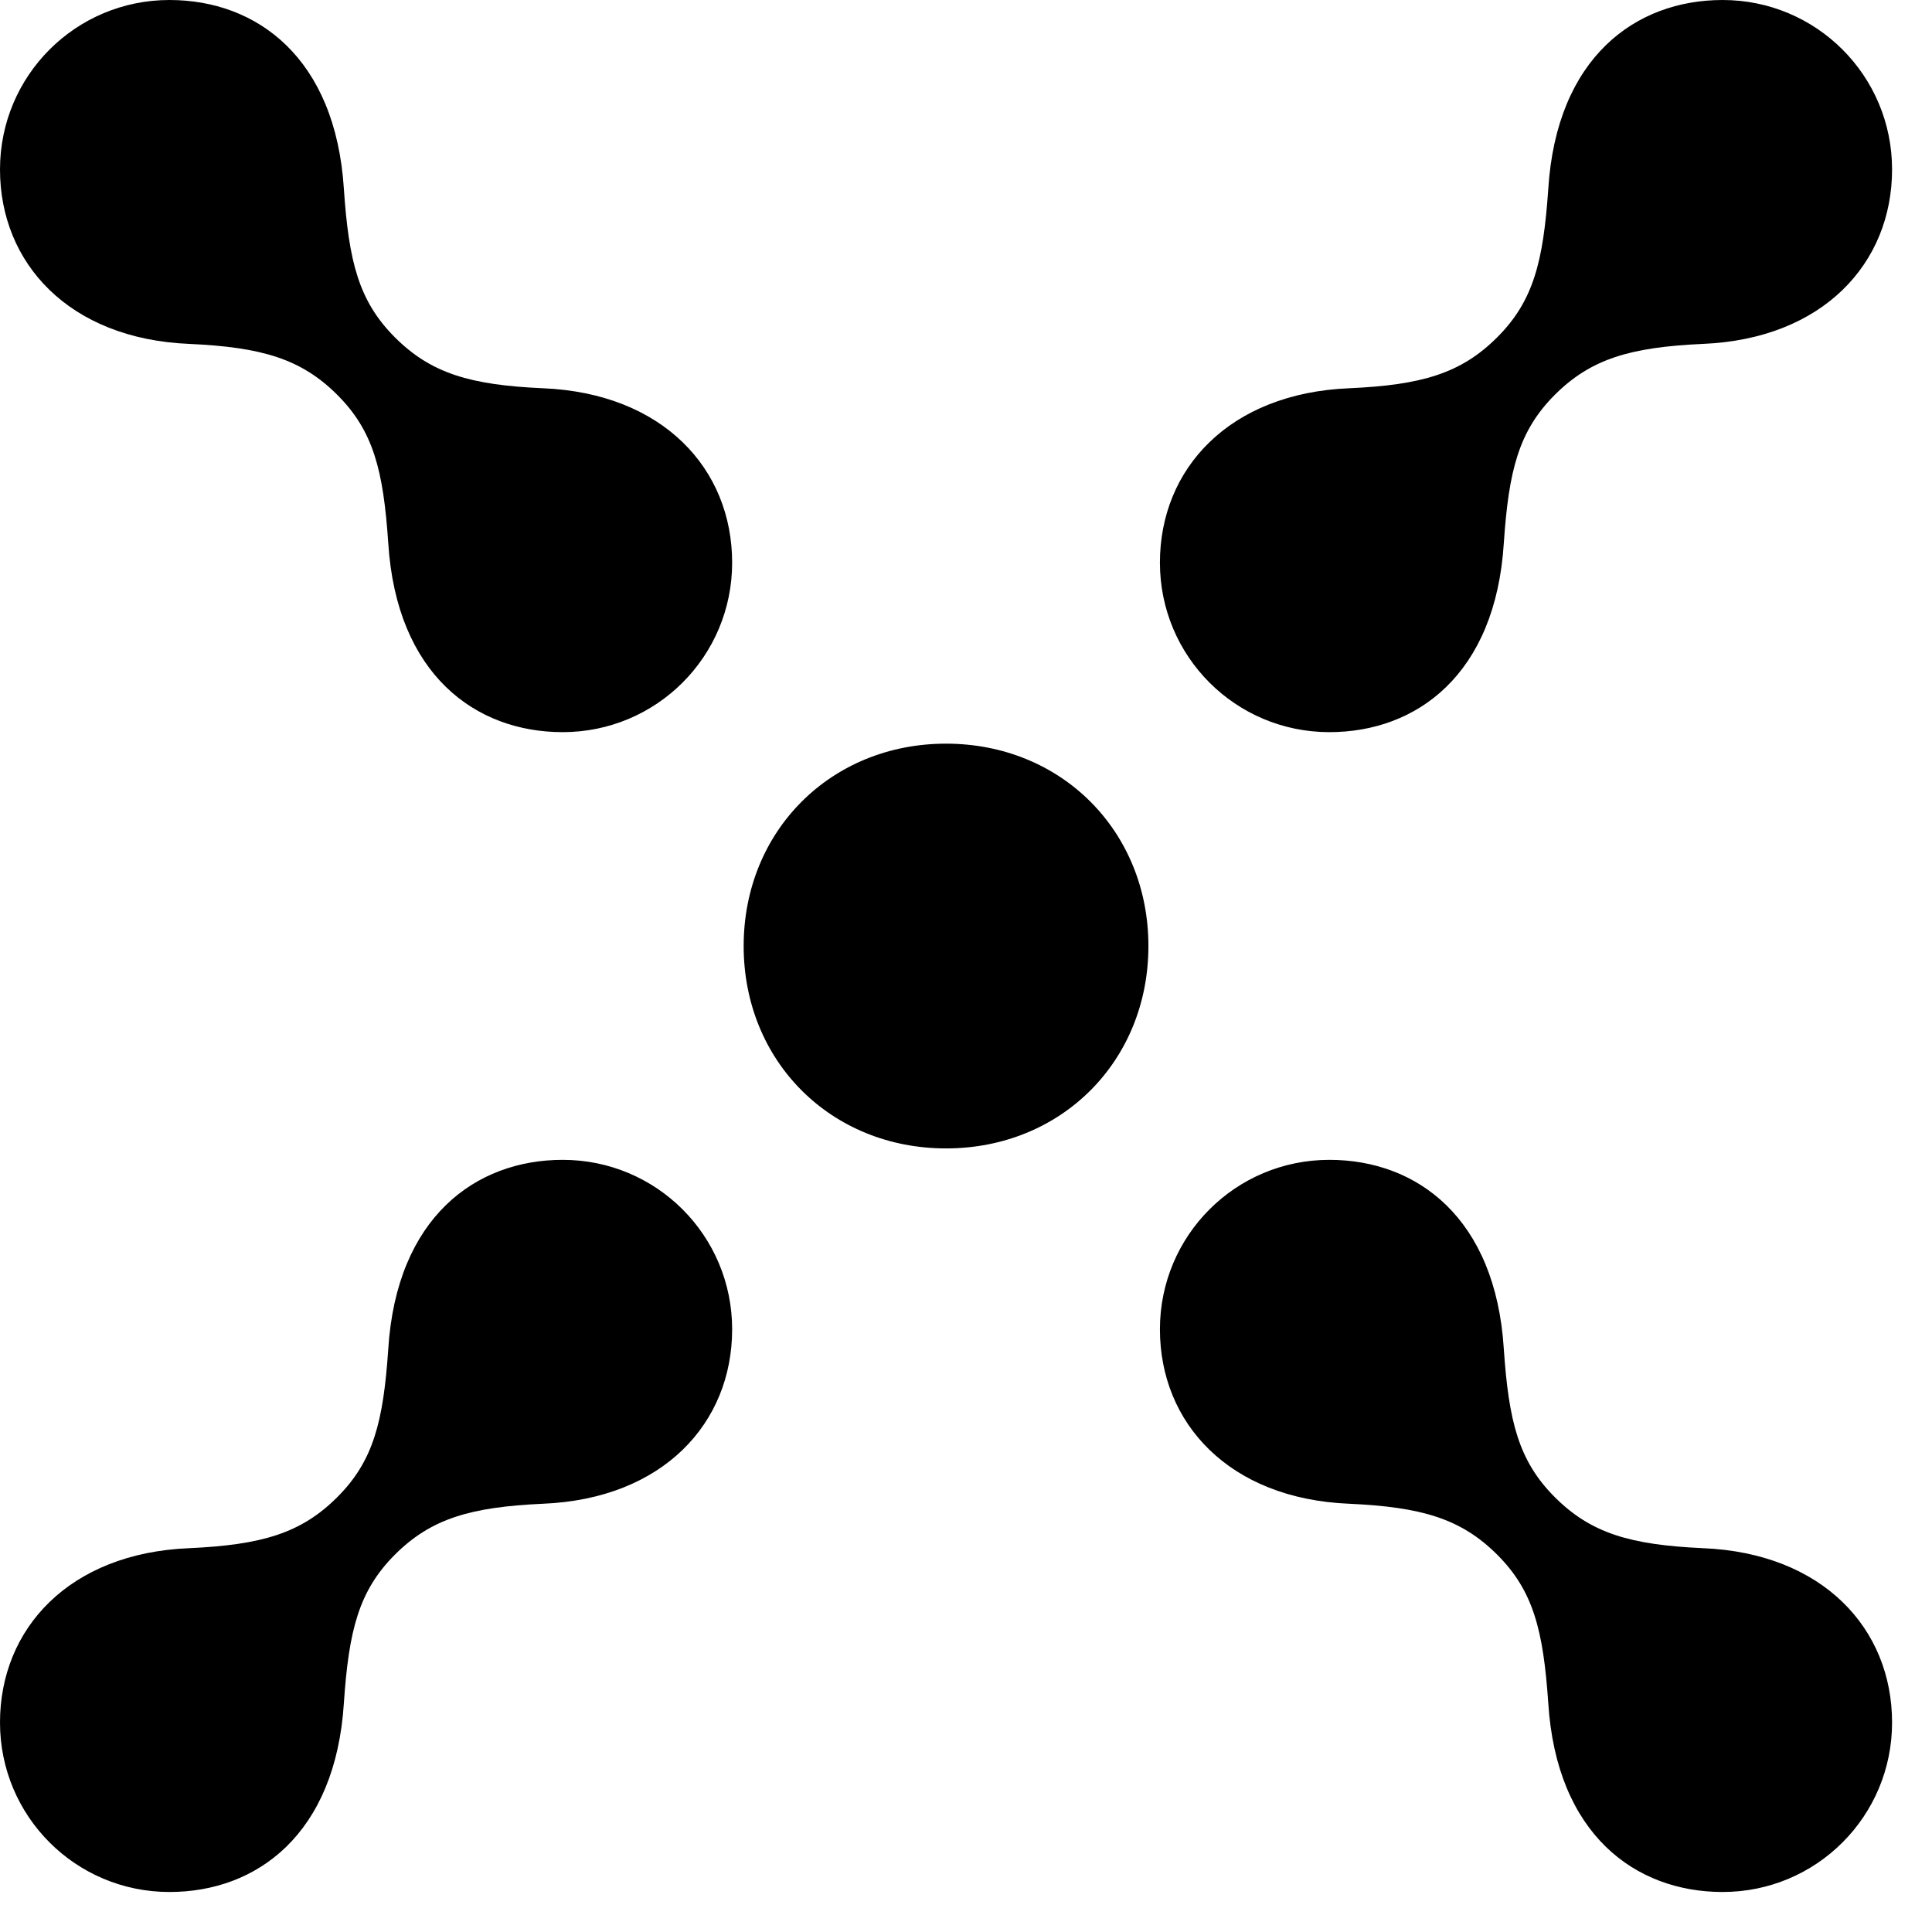 <svg width="24" height="24" viewBox="0 0 24 24" fill="none" xmlns="http://www.w3.org/2000/svg"><path d="M21.399 0C20.316 0 19.335 0.715 19.233 2.35C19.171 3.25 19.049 3.74 18.599 4.19C18.149 4.64 17.659 4.783 16.759 4.823C15.268 4.885 14.409 5.825 14.409 6.99C14.409 8.155 15.349 9.095 16.514 9.095C17.598 9.095 18.579 8.38 18.681 6.745C18.742 5.845 18.865 5.355 19.314 4.905C19.764 4.456 20.255 4.313 21.154 4.272C22.646 4.21 23.504 3.27 23.504 2.105C23.504 0.94 22.564 0 21.399 0Z" fill="black"/><path d="M21.154 19.232C20.255 19.191 19.764 19.048 19.314 18.598C18.865 18.148 18.742 17.658 18.681 16.759C18.579 15.124 17.598 14.408 16.514 14.408C15.349 14.408 14.409 15.348 14.409 16.513C14.409 17.678 15.268 18.619 16.759 18.68C17.659 18.721 18.149 18.864 18.599 19.313C19.049 19.763 19.171 20.254 19.233 21.153C19.335 22.788 20.316 23.503 21.399 23.503C22.564 23.503 23.504 22.563 23.504 21.398C23.504 20.233 22.646 19.293 21.154 19.232Z" fill="black"/><path d="M6.99 14.408C5.907 14.408 4.926 15.124 4.823 16.759C4.762 17.658 4.64 18.148 4.19 18.598C3.74 19.048 3.25 19.191 2.35 19.232C0.858 19.293 0 20.233 0 21.398C0 22.563 0.94 23.503 2.105 23.503C3.188 23.503 4.169 22.788 4.272 21.153C4.333 20.254 4.456 19.763 4.905 19.313C5.355 18.864 5.845 18.721 6.745 18.68C8.237 18.619 9.095 17.678 9.095 16.513C9.095 15.348 8.155 14.408 6.99 14.408Z" fill="black"/><path d="M6.745 4.823C5.845 4.783 5.355 4.64 4.905 4.19C4.456 3.74 4.333 3.25 4.272 2.35C4.169 0.715 3.188 0 2.105 0C0.94 0 0 0.94 0 2.105C0 3.27 0.858 4.21 2.35 4.272C3.25 4.313 3.74 4.456 4.19 4.905C4.64 5.355 4.762 5.845 4.823 6.745C4.926 8.38 5.907 9.095 6.99 9.095C8.155 9.095 9.095 8.155 9.095 6.99C9.095 5.825 8.237 4.885 6.745 4.823Z" fill="black"/><path d="M11.752 9.238C10.321 9.238 9.238 10.322 9.238 11.752C9.238 13.183 10.321 14.266 11.752 14.266C13.183 14.266 14.266 13.183 14.266 11.752C14.266 10.322 13.183 9.238 11.752 9.238Z" fill="black"/></svg>